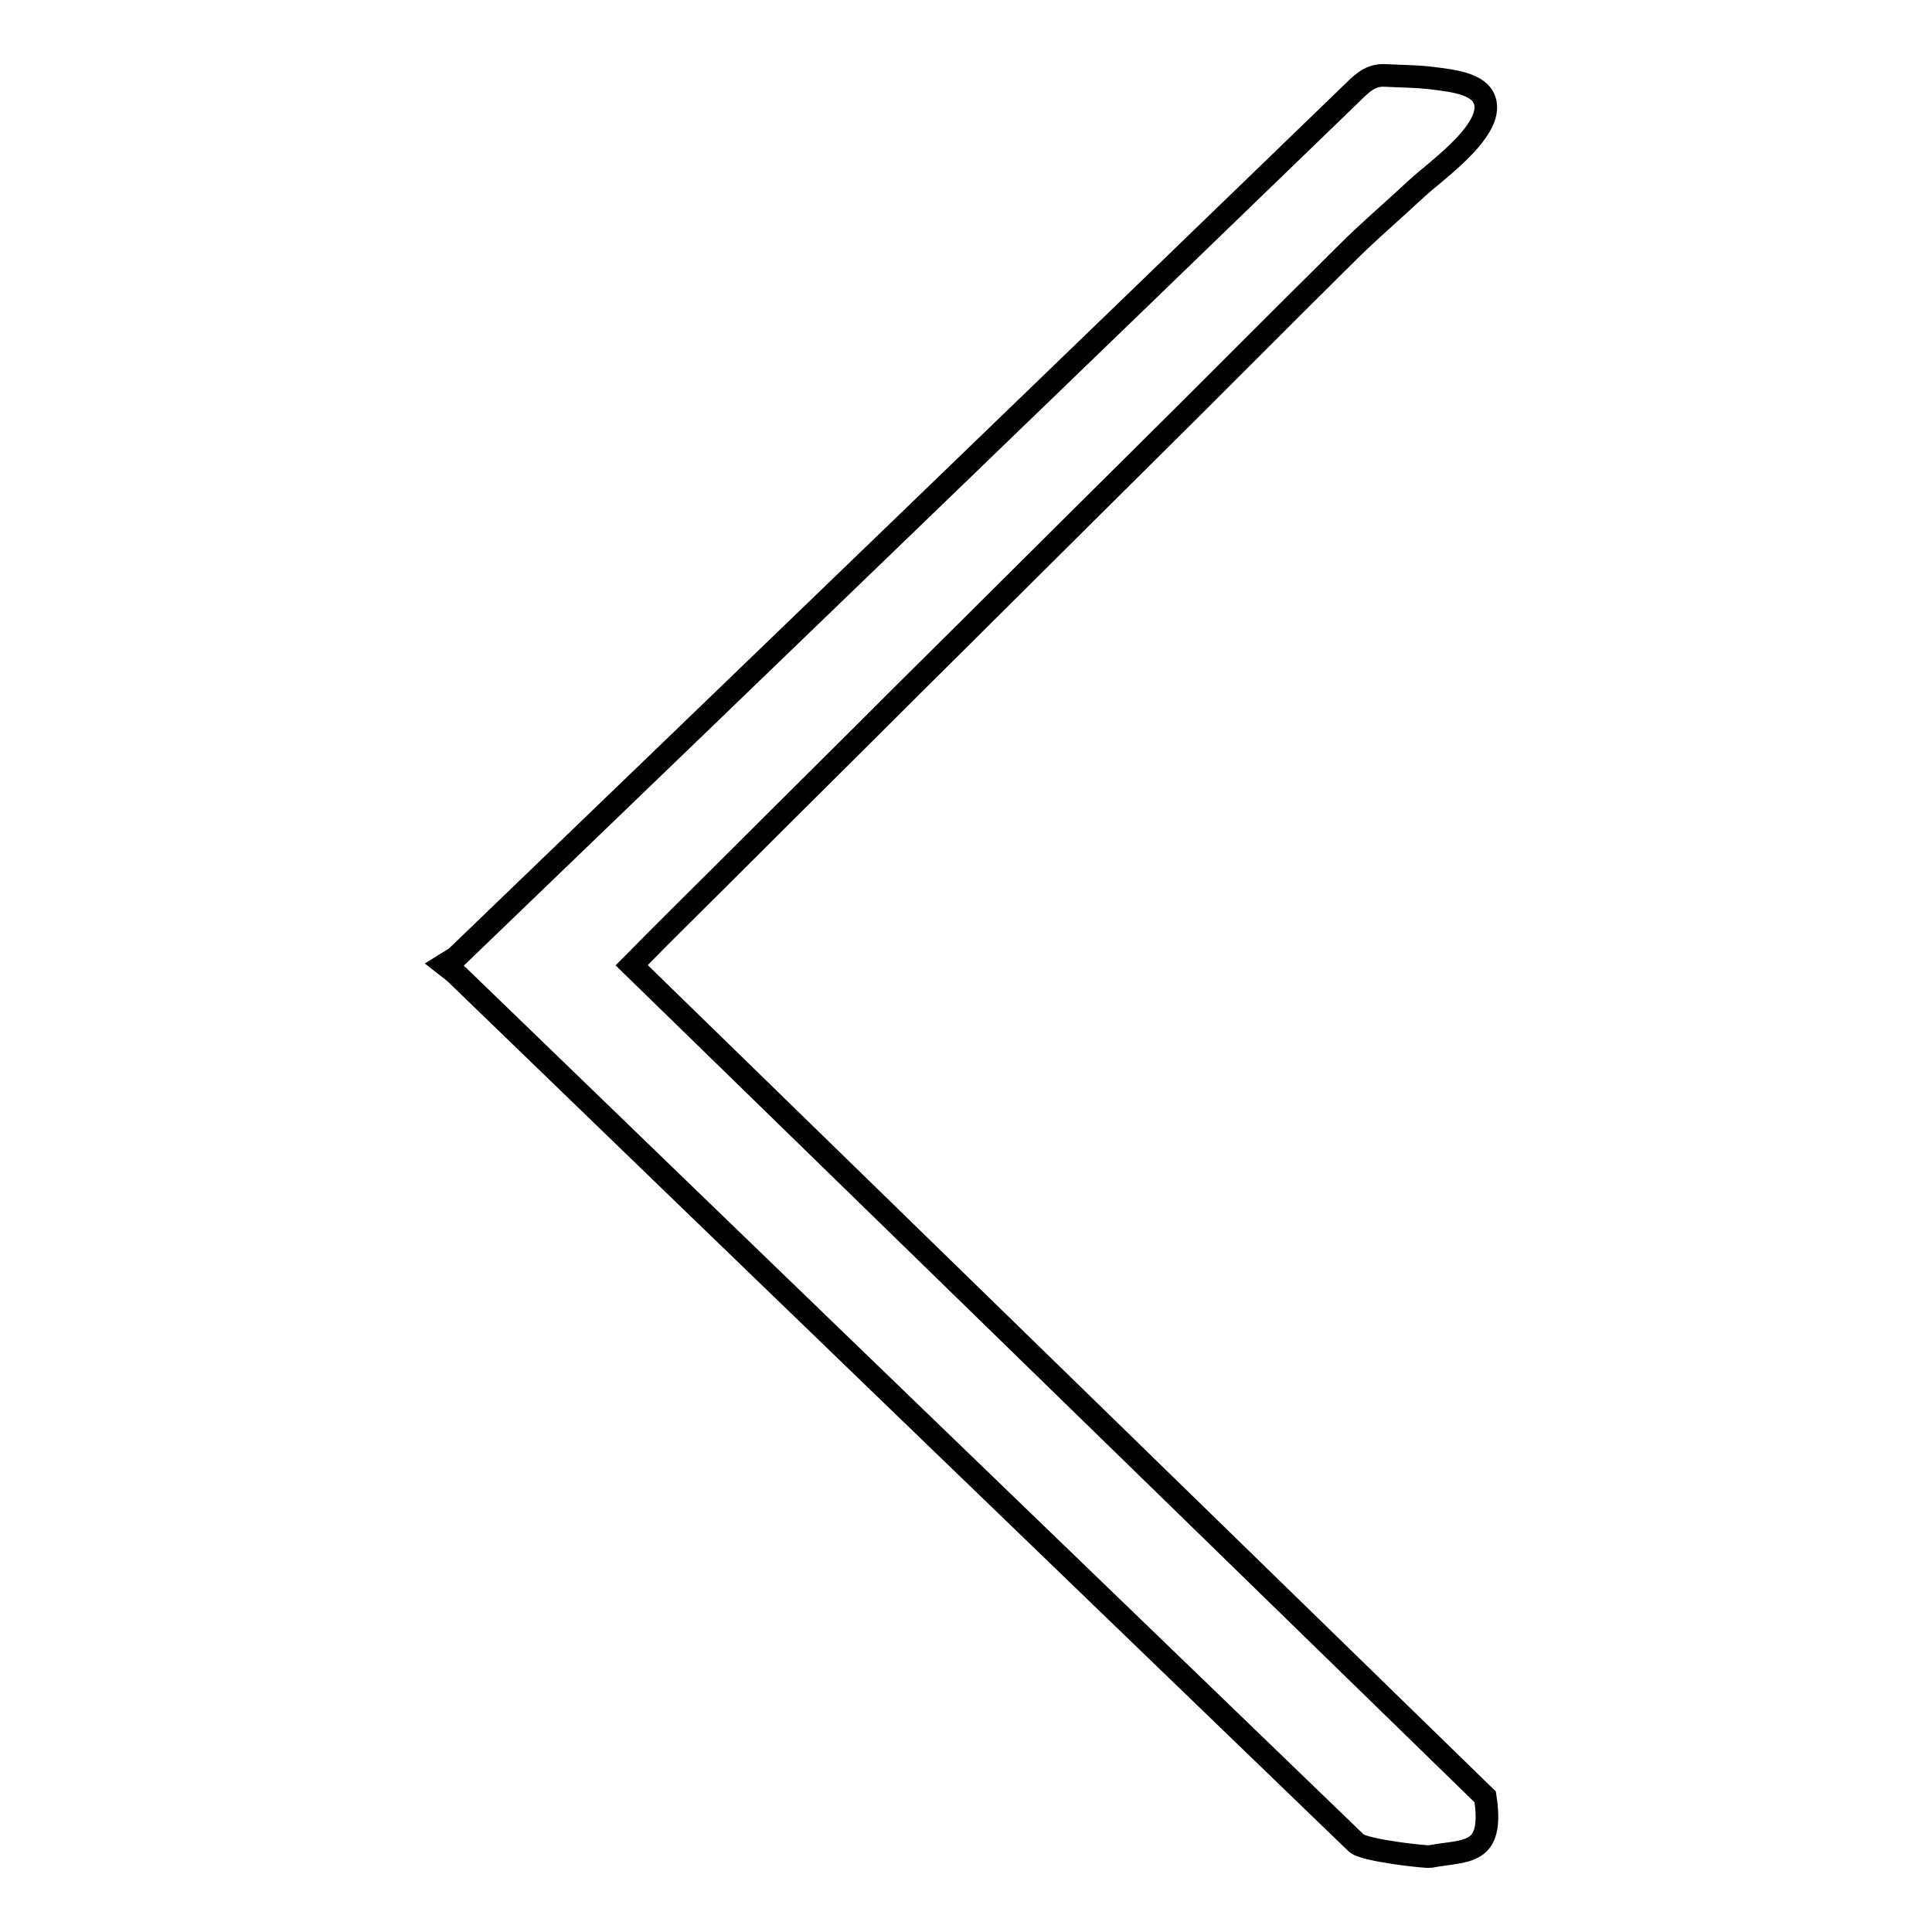 <?xml version="1.0" encoding="utf-8"?>
<!-- Svg Vector Icons : http://www.onlinewebfonts.com/icon -->
<!DOCTYPE svg PUBLIC "-//W3C//DTD SVG 1.1//EN" "http://www.w3.org/Graphics/SVG/1.1/DTD/svg11.dtd">
<svg version="1.1" xmlns="http://www.w3.org/2000/svg" xmlns:xlink="http://www.w3.org/1999/xlink" x="0px" y="0px" viewBox="0 0 256 256" enable-background="new 0 0 256 256" xml:space="preserve">
<g><g><path stroke-width="3" fill-opacity="0" stroke="#000000"  d="M83.7,127.9l113.1,110.2c1.2,7.9-2.5,7-7.3,7.9c-0.5,0.1-8.8-0.8-9.8-1.8c-39.7-38.3-79.4-76.6-119.1-115c-0.4-0.4-0.8-0.7-1.7-1.4c0.8-0.5,1.3-0.7,1.8-1.2C100.5,88.3,140.3,49.9,180,11.5c1.1-1,2.1-1.6,3.6-1.5c1.9,0.1,3.8,0.1,5.7,0.3c2.2,0.3,5.6,0.5,7,2.2c2.9,3.9-5.9,10-8.5,12.4c-3.1,2.9-6.4,5.7-9.4,8.7c-9.1,9-18.1,18.1-27.2,27.1c-10.1,10-20.2,20.1-30.3,30.1c-8.4,8.4-16.8,16.7-25.2,25.1c-3.8,3.8-7.7,7.6-11.5,11.5C84,127.6,83.8,127.8,83.7,127.9z"/></g></g>
</svg>